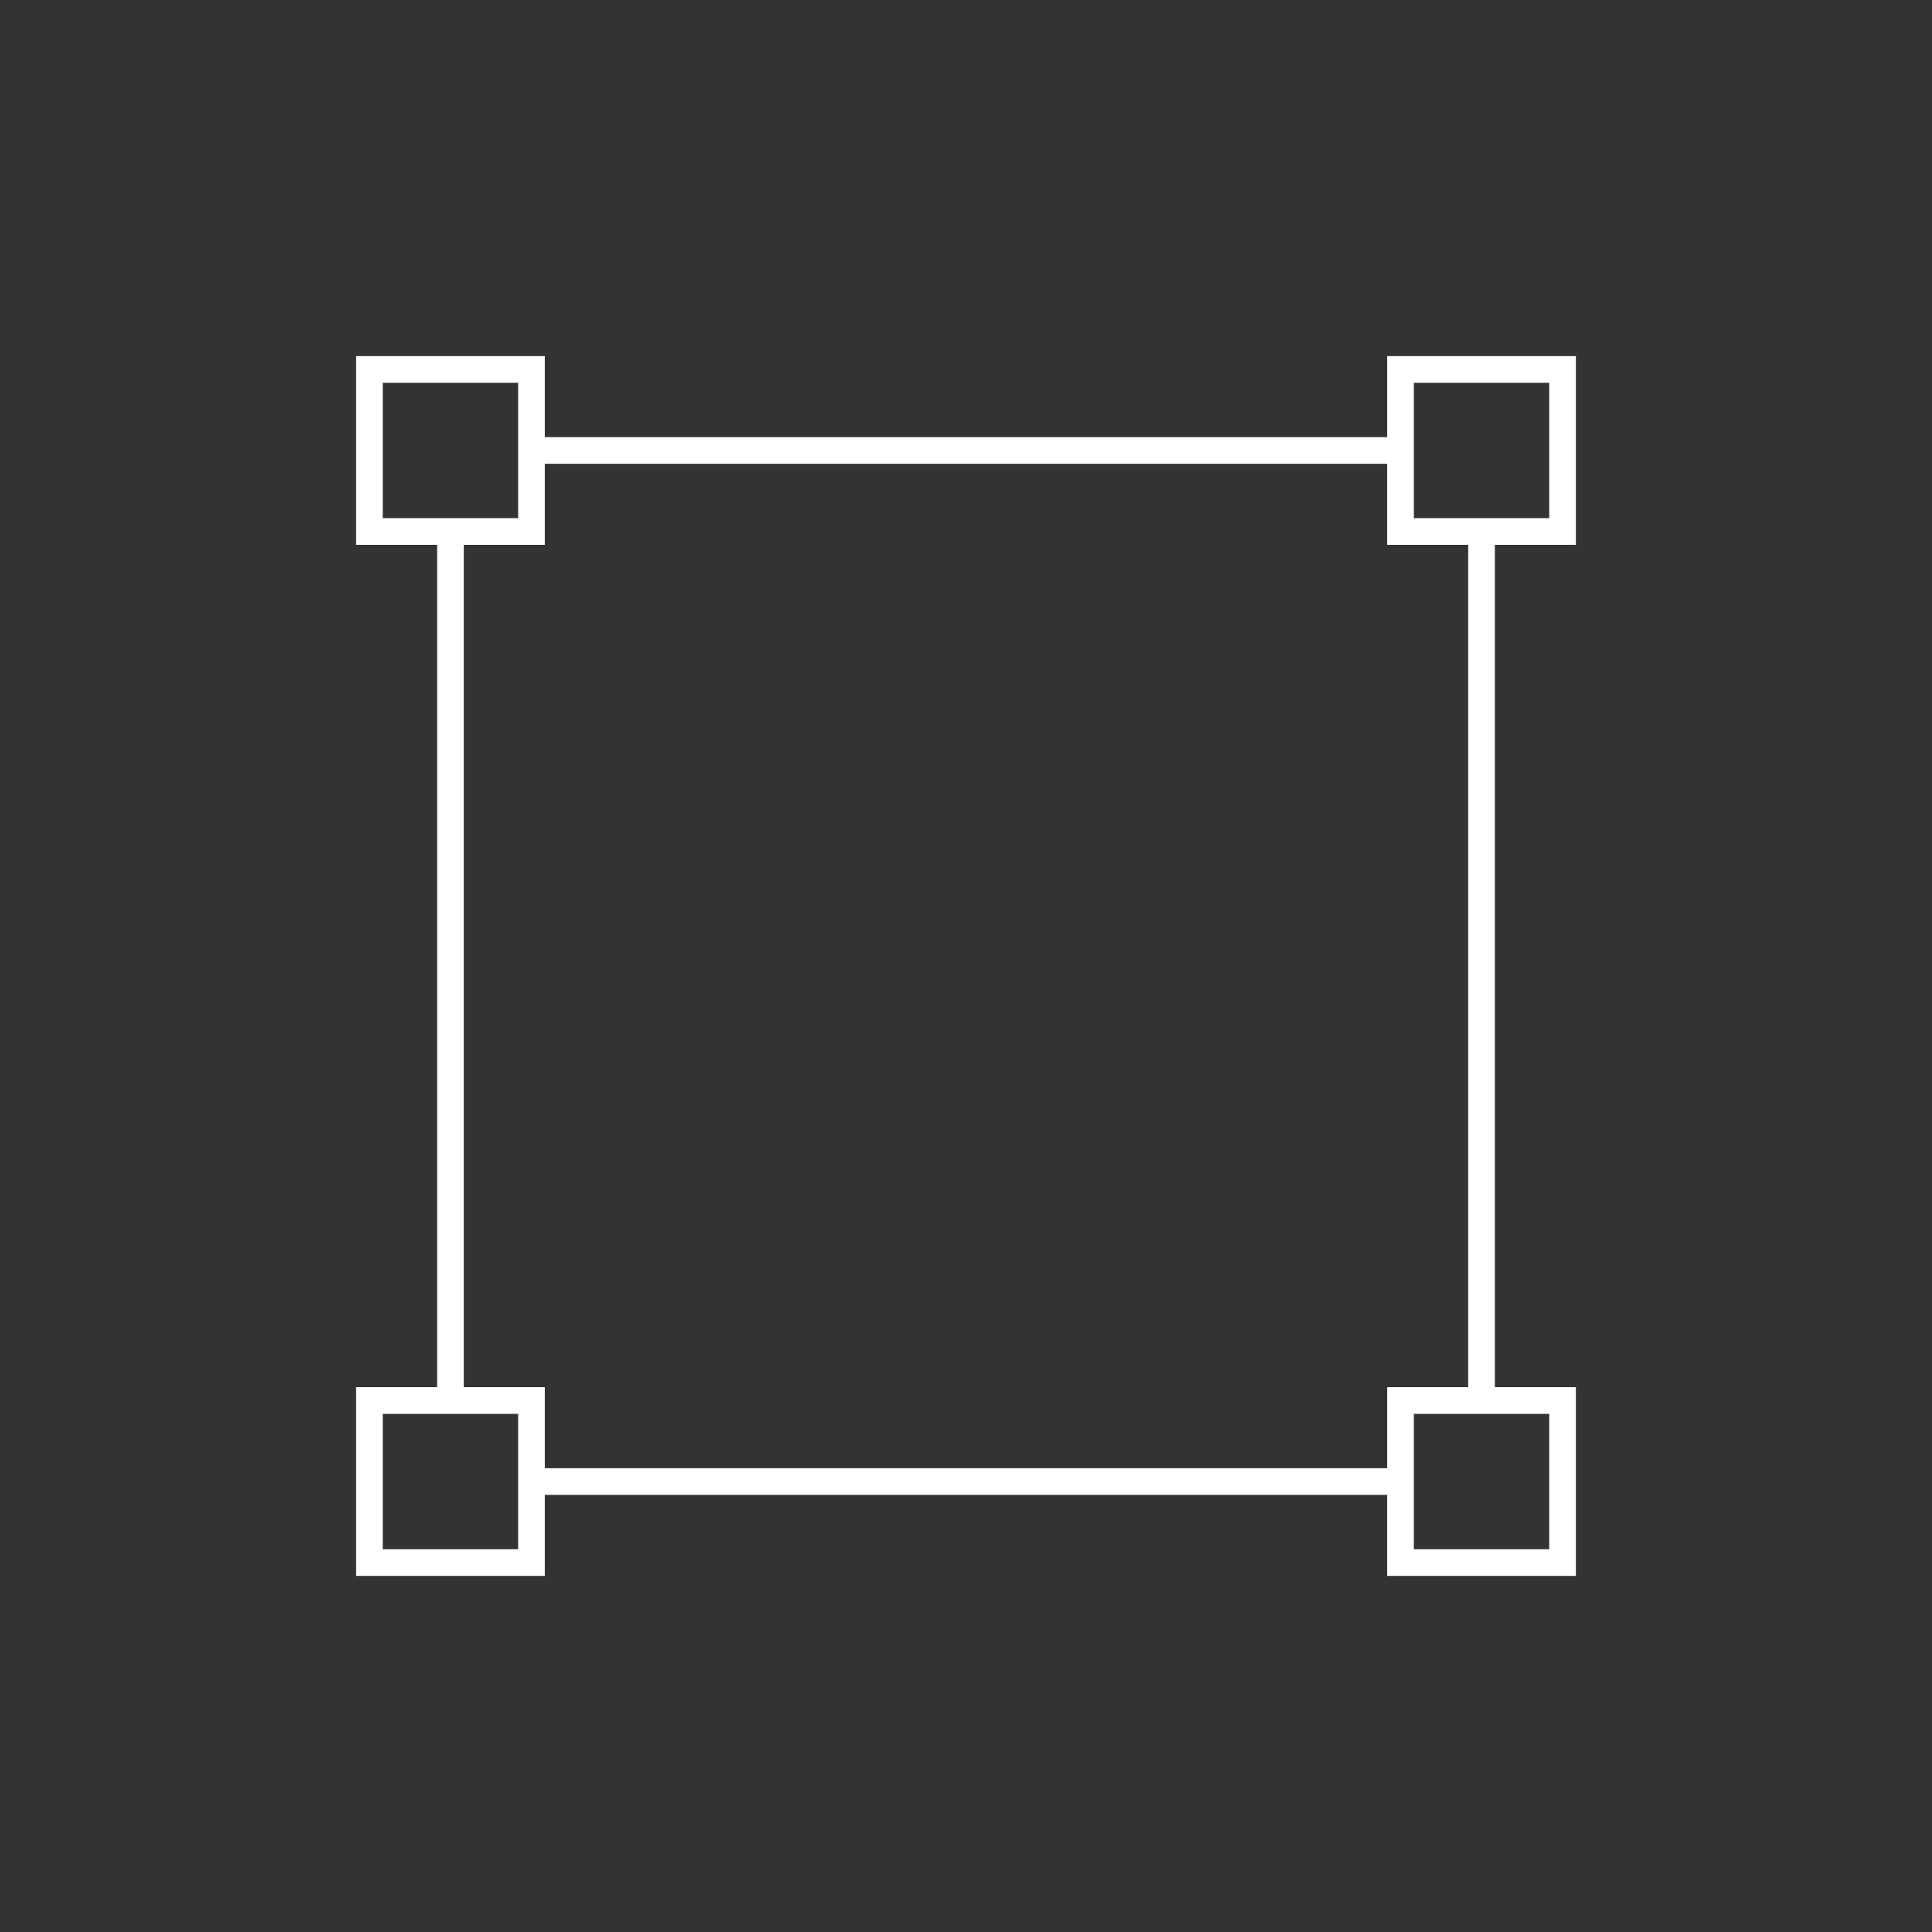 <?xml version="1.0" encoding="UTF-8"?> <svg xmlns="http://www.w3.org/2000/svg" xmlns:xlink="http://www.w3.org/1999/xlink" width="100" height="100" viewBox="0 0 100 100"><rect x="0" y="0" width="100" height="100" fill="#333333" stroke="none"/><g><g transform="translate(50 50) scale(0.69 0.69) rotate(0) translate(-50 -50)" style="fill:#ffffff"><svg xmlns="http://www.w3.org/2000/svg" xmlns:xlink="http://www.w3.org/1999/xlink" fill="#ffffff" x="0px" y="0px" viewBox="0 0 100 100" xml:space="preserve"><path d="M95.75,18.404V4.25H81.596v6.077H18.404V4.25H4.25v14.154h6.077v63.191H4.25V95.75h14.154v-6.077h63.191v6.077H95.75V81.596 h-6.077V18.404H95.75z M83.596,6.25H93.75v10.154H83.596V6.25z M6.25,6.25h10.154v10.154H6.25V6.25z M16.404,93.75H6.25V83.596 h10.154V93.75z M93.75,93.75H83.596V83.596H93.75V93.75z M87.673,81.596h-6.077v6.077H18.404v-6.077h-6.077V18.404h6.077v-6.077 h63.191v6.077h6.077V81.596z"></path></svg></g></g></svg> 
